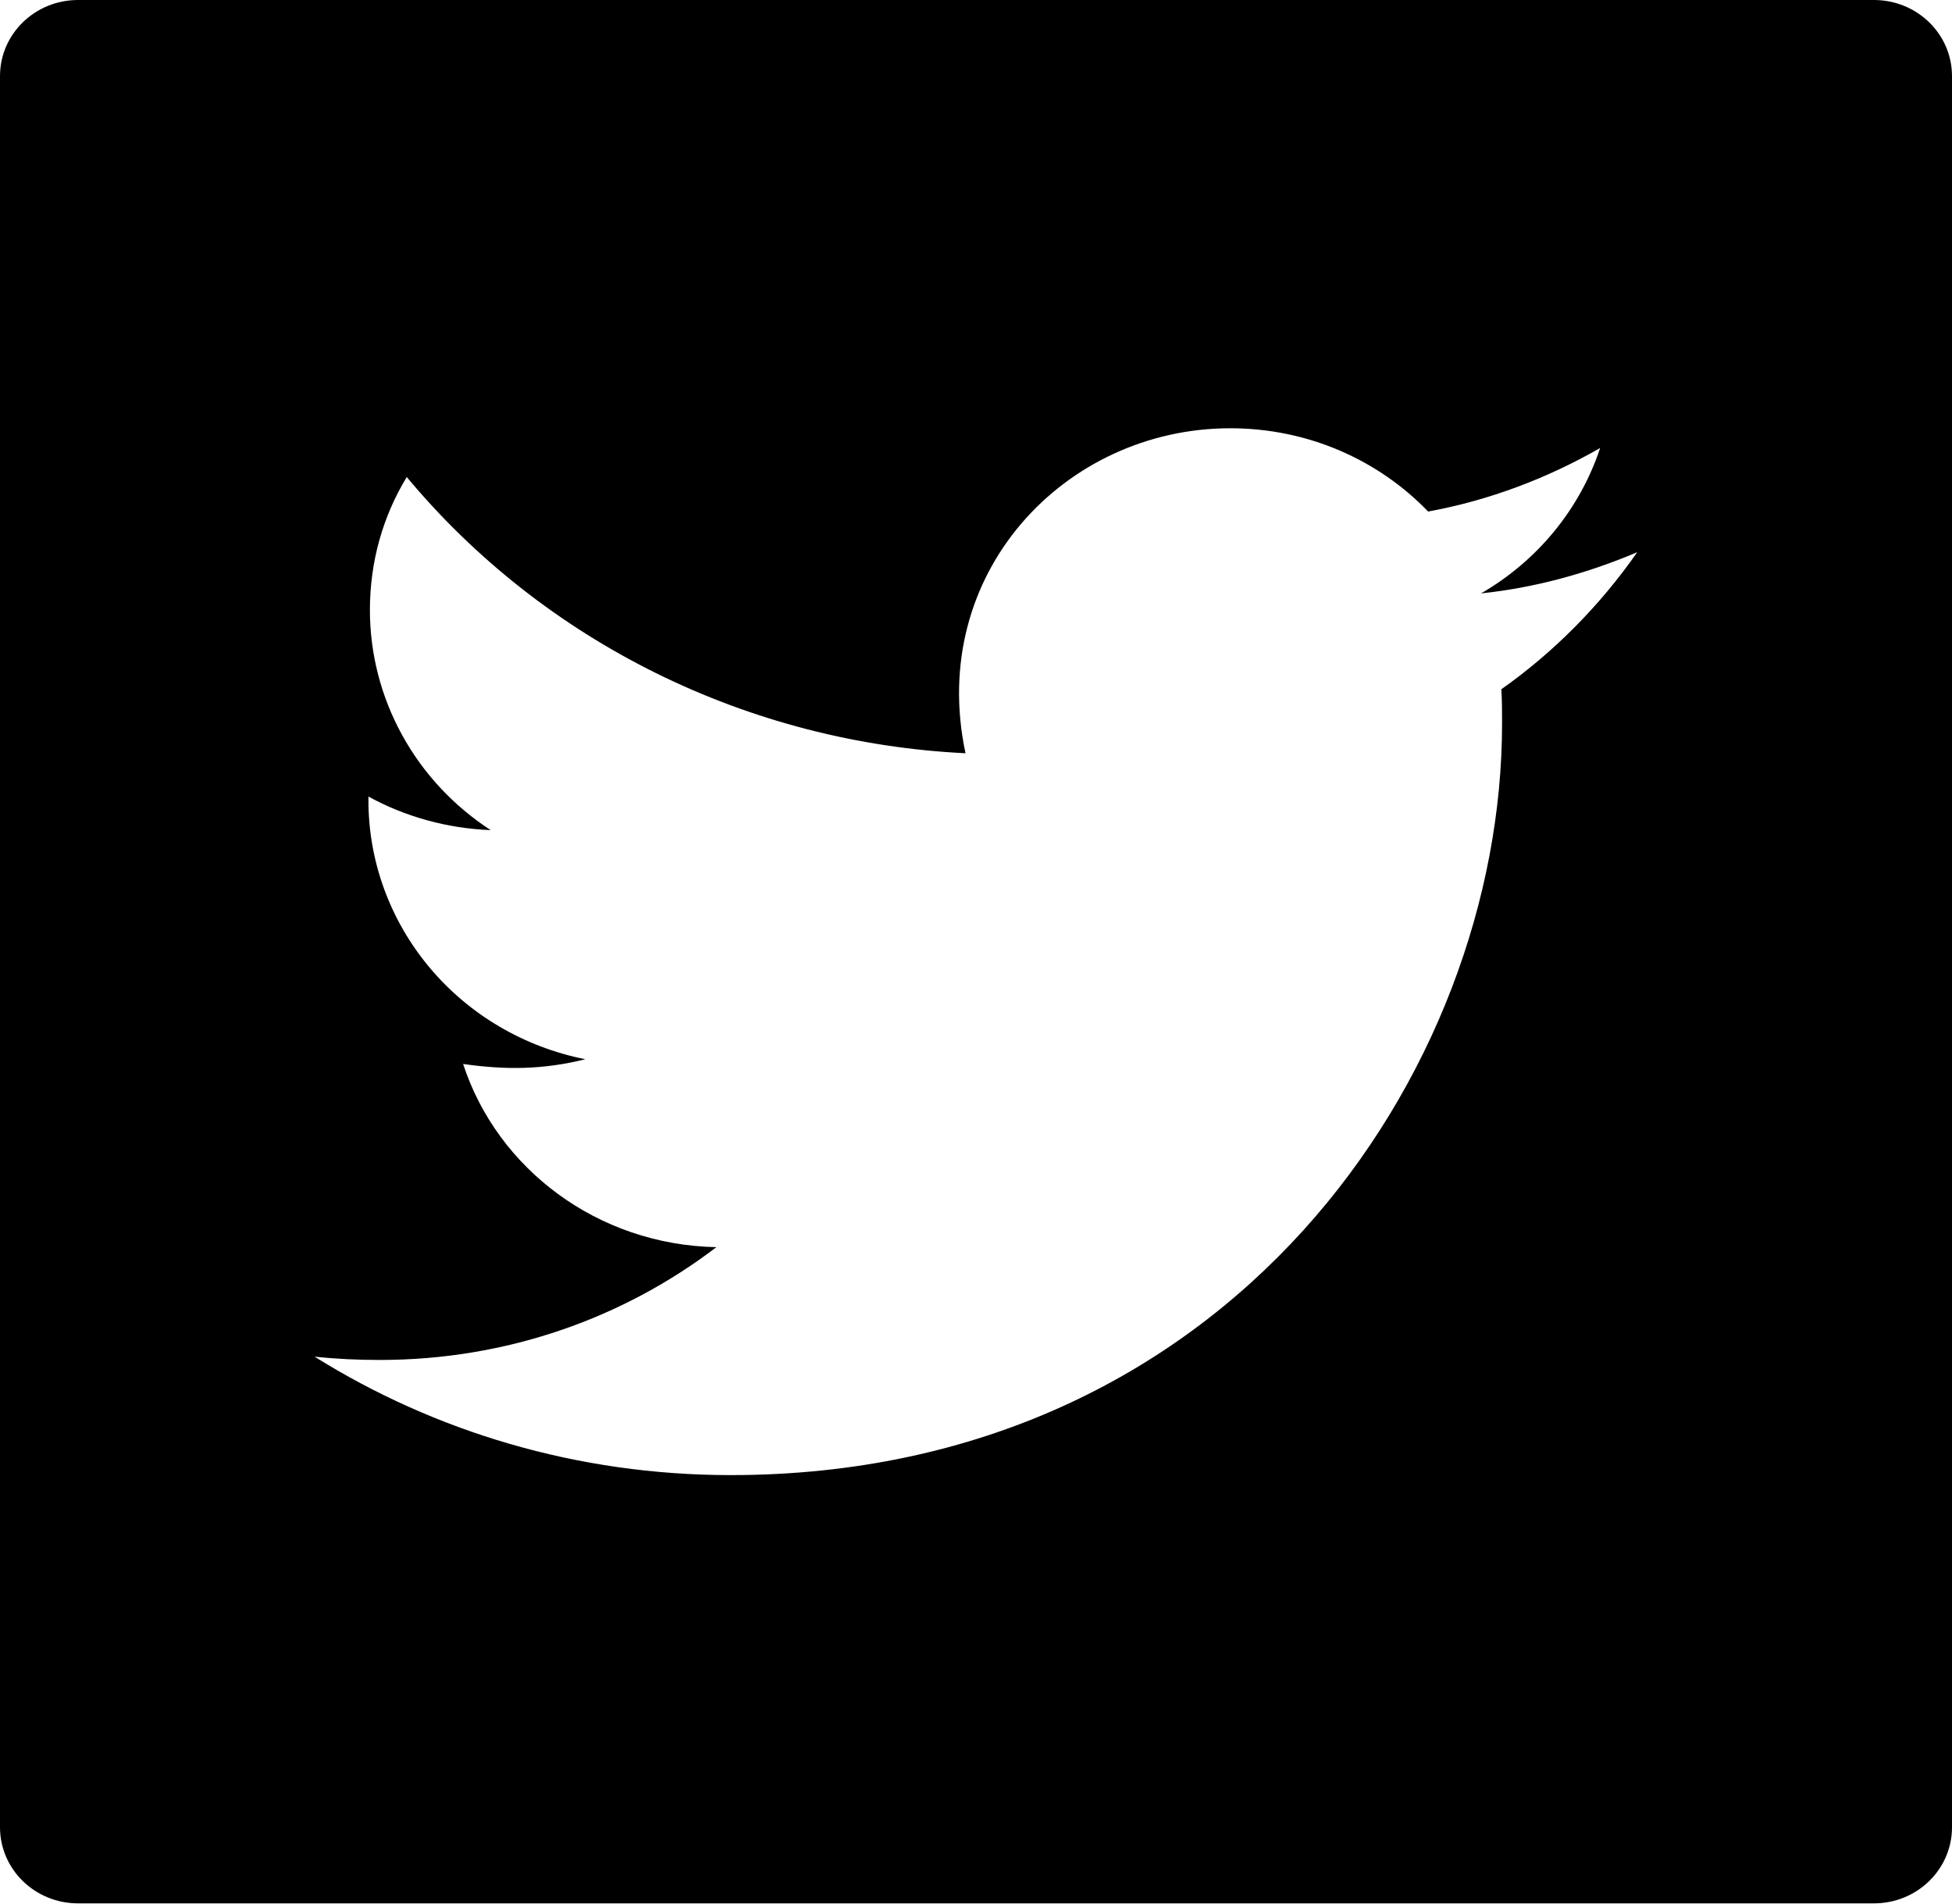 <svg width="40" height="39" viewBox="0 0 40 39" fill="none" xmlns="http://www.w3.org/2000/svg">
<path d="M38.4 0H1.6C0.715 0 0 0.697 0 1.56V37.435C0 38.298 0.715 38.995 1.6 38.995H38.4C39.285 38.995 40 38.298 40 37.435V1.56C40 0.697 39.285 0 38.4 0ZM30.765 14.121C30.78 14.35 30.78 14.589 30.78 14.823C30.78 21.978 25.19 30.221 14.975 30.221C11.825 30.221 8.905 29.329 6.445 27.794C6.895 27.842 7.325 27.862 7.785 27.862C10.385 27.862 12.775 27.004 14.68 25.551C12.24 25.503 10.19 23.943 9.49 21.798C10.345 21.92 11.115 21.92 11.995 21.701C10.739 21.452 9.609 20.787 8.799 19.818C7.989 18.849 7.547 17.637 7.55 16.387V16.319C8.285 16.724 9.15 16.972 10.055 17.007C9.294 16.512 8.67 15.843 8.239 15.057C7.807 14.271 7.581 13.394 7.58 12.503C7.58 11.494 7.85 10.572 8.335 9.773C9.73 11.447 11.47 12.815 13.442 13.79C15.415 14.765 17.576 15.325 19.785 15.432C19 11.752 21.82 8.774 25.21 8.774C26.81 8.774 28.25 9.427 29.265 10.48C30.52 10.251 31.72 9.793 32.79 9.178C32.375 10.431 31.505 11.489 30.35 12.157C31.47 12.04 32.55 11.737 33.55 11.313C32.795 12.395 31.85 13.356 30.765 14.121Z" fill="black"/>
</svg>
